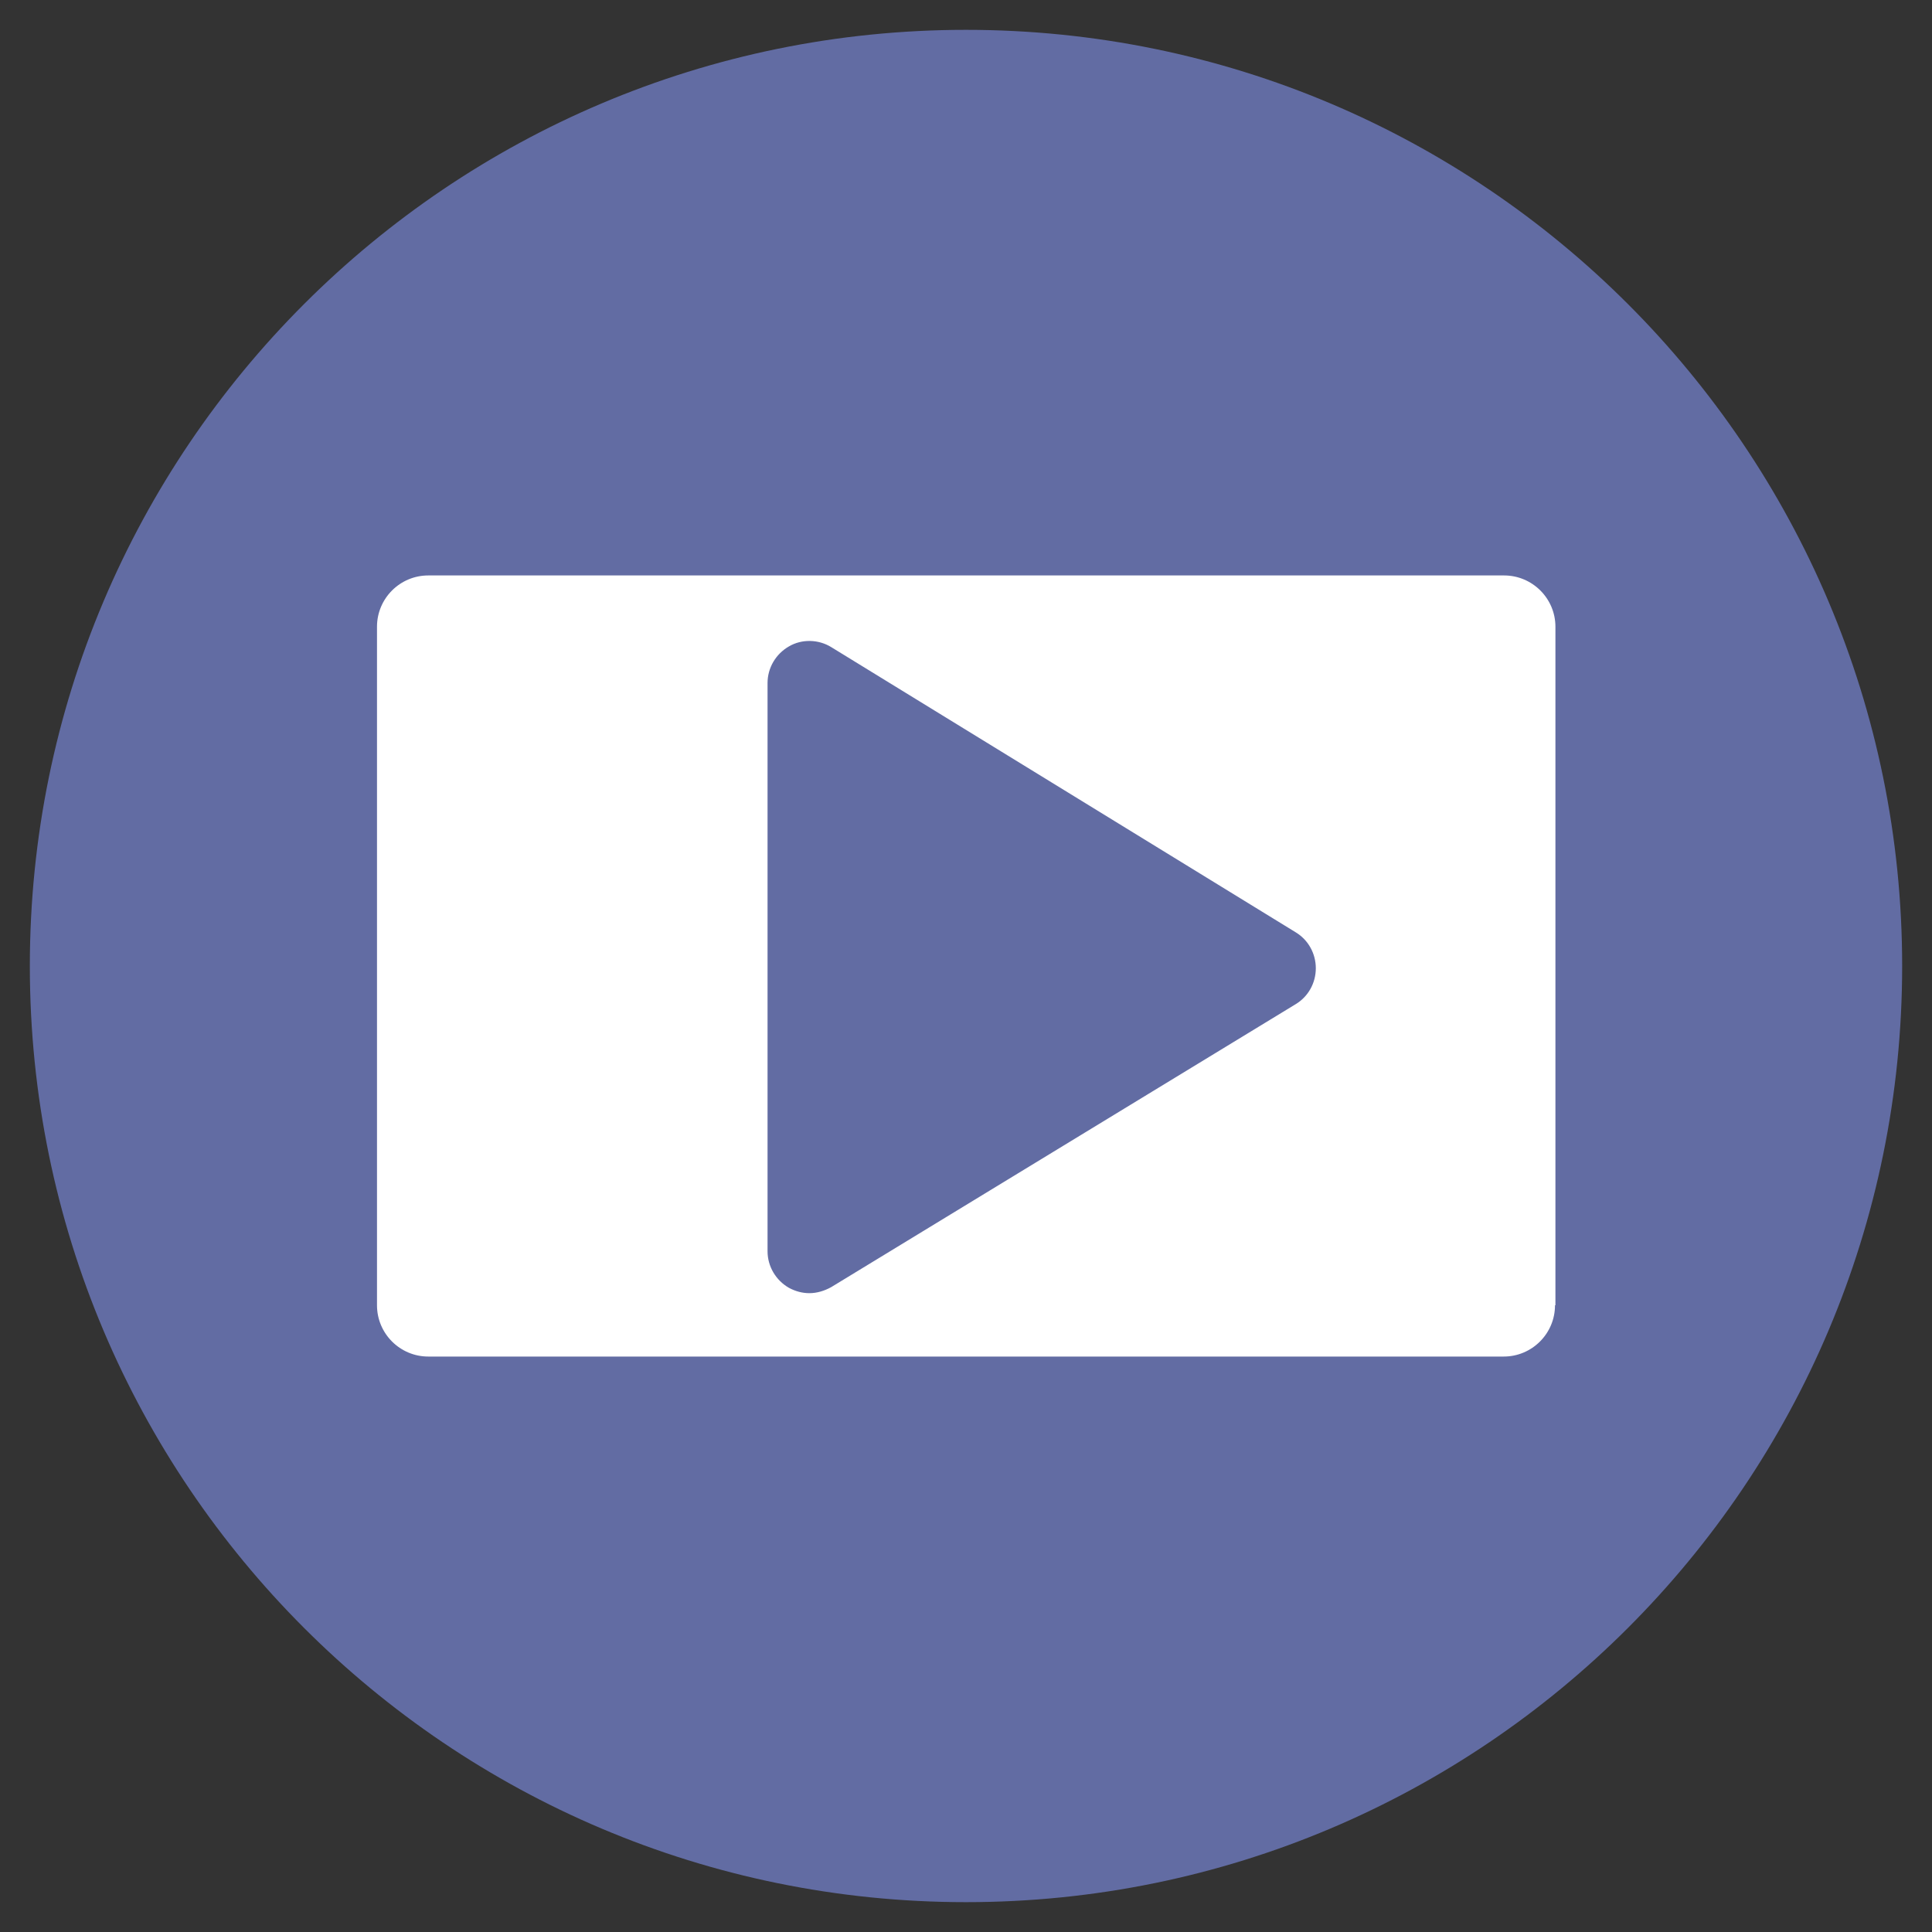 <?xml version="1.0" encoding="UTF-8"?> <svg xmlns="http://www.w3.org/2000/svg" xmlns:xlink="http://www.w3.org/1999/xlink" width="128pt" height="128pt" viewBox="0 0 128 128"><rect x="0" y="0" width="128" height="128" fill="#333333" stroke="none"/> <g id="surface21032264"> <path style=" stroke:none;fill-rule:nonzero;fill:rgb(38.431%,42.353%,63.922%);fill-opacity:1;" d="M 126.023 64 C 126.023 29.75 98.25 1.977 64 1.977 C 29.75 1.977 1.977 29.75 1.977 64 C 1.977 98.25 29.75 126.023 64 126.023 C 98.25 126.023 126.023 98.25 126.023 64 Z M 126.023 64 "></path> <path style=" stroke:none;fill-rule:nonzero;fill:rgb(100%,100%,100%);fill-opacity:1;" d="M 103.023 86.477 C 103.023 88.352 101.5 89.875 99.625 89.875 L 28.375 89.875 C 26.5 89.875 24.977 88.352 24.977 86.477 L 24.977 41.523 C 24.977 39.648 26.5 38.125 28.375 38.125 L 99.648 38.125 C 101.523 38.125 103.051 39.648 103.051 41.523 L 103.051 86.477 Z M 103.023 86.477 "></path> <path style=" stroke:none;fill-rule:nonzero;fill:rgb(38.431%,42.353%,63.922%);fill-opacity:1;" d="M 85.852 61.773 L 55.074 42.875 C 54.227 42.352 53.125 42.324 52.273 42.824 C 51.398 43.324 50.852 44.25 50.852 45.25 L 50.852 82.898 C 50.852 83.898 51.398 84.824 52.273 85.324 C 52.699 85.551 53.148 85.676 53.625 85.676 C 54.125 85.676 54.625 85.523 55.074 85.273 L 85.852 66.523 C 86.676 66.023 87.176 65.125 87.176 64.148 C 87.176 63.176 86.676 62.273 85.852 61.773 Z M 85.852 61.773 "></path> </g> </svg> 